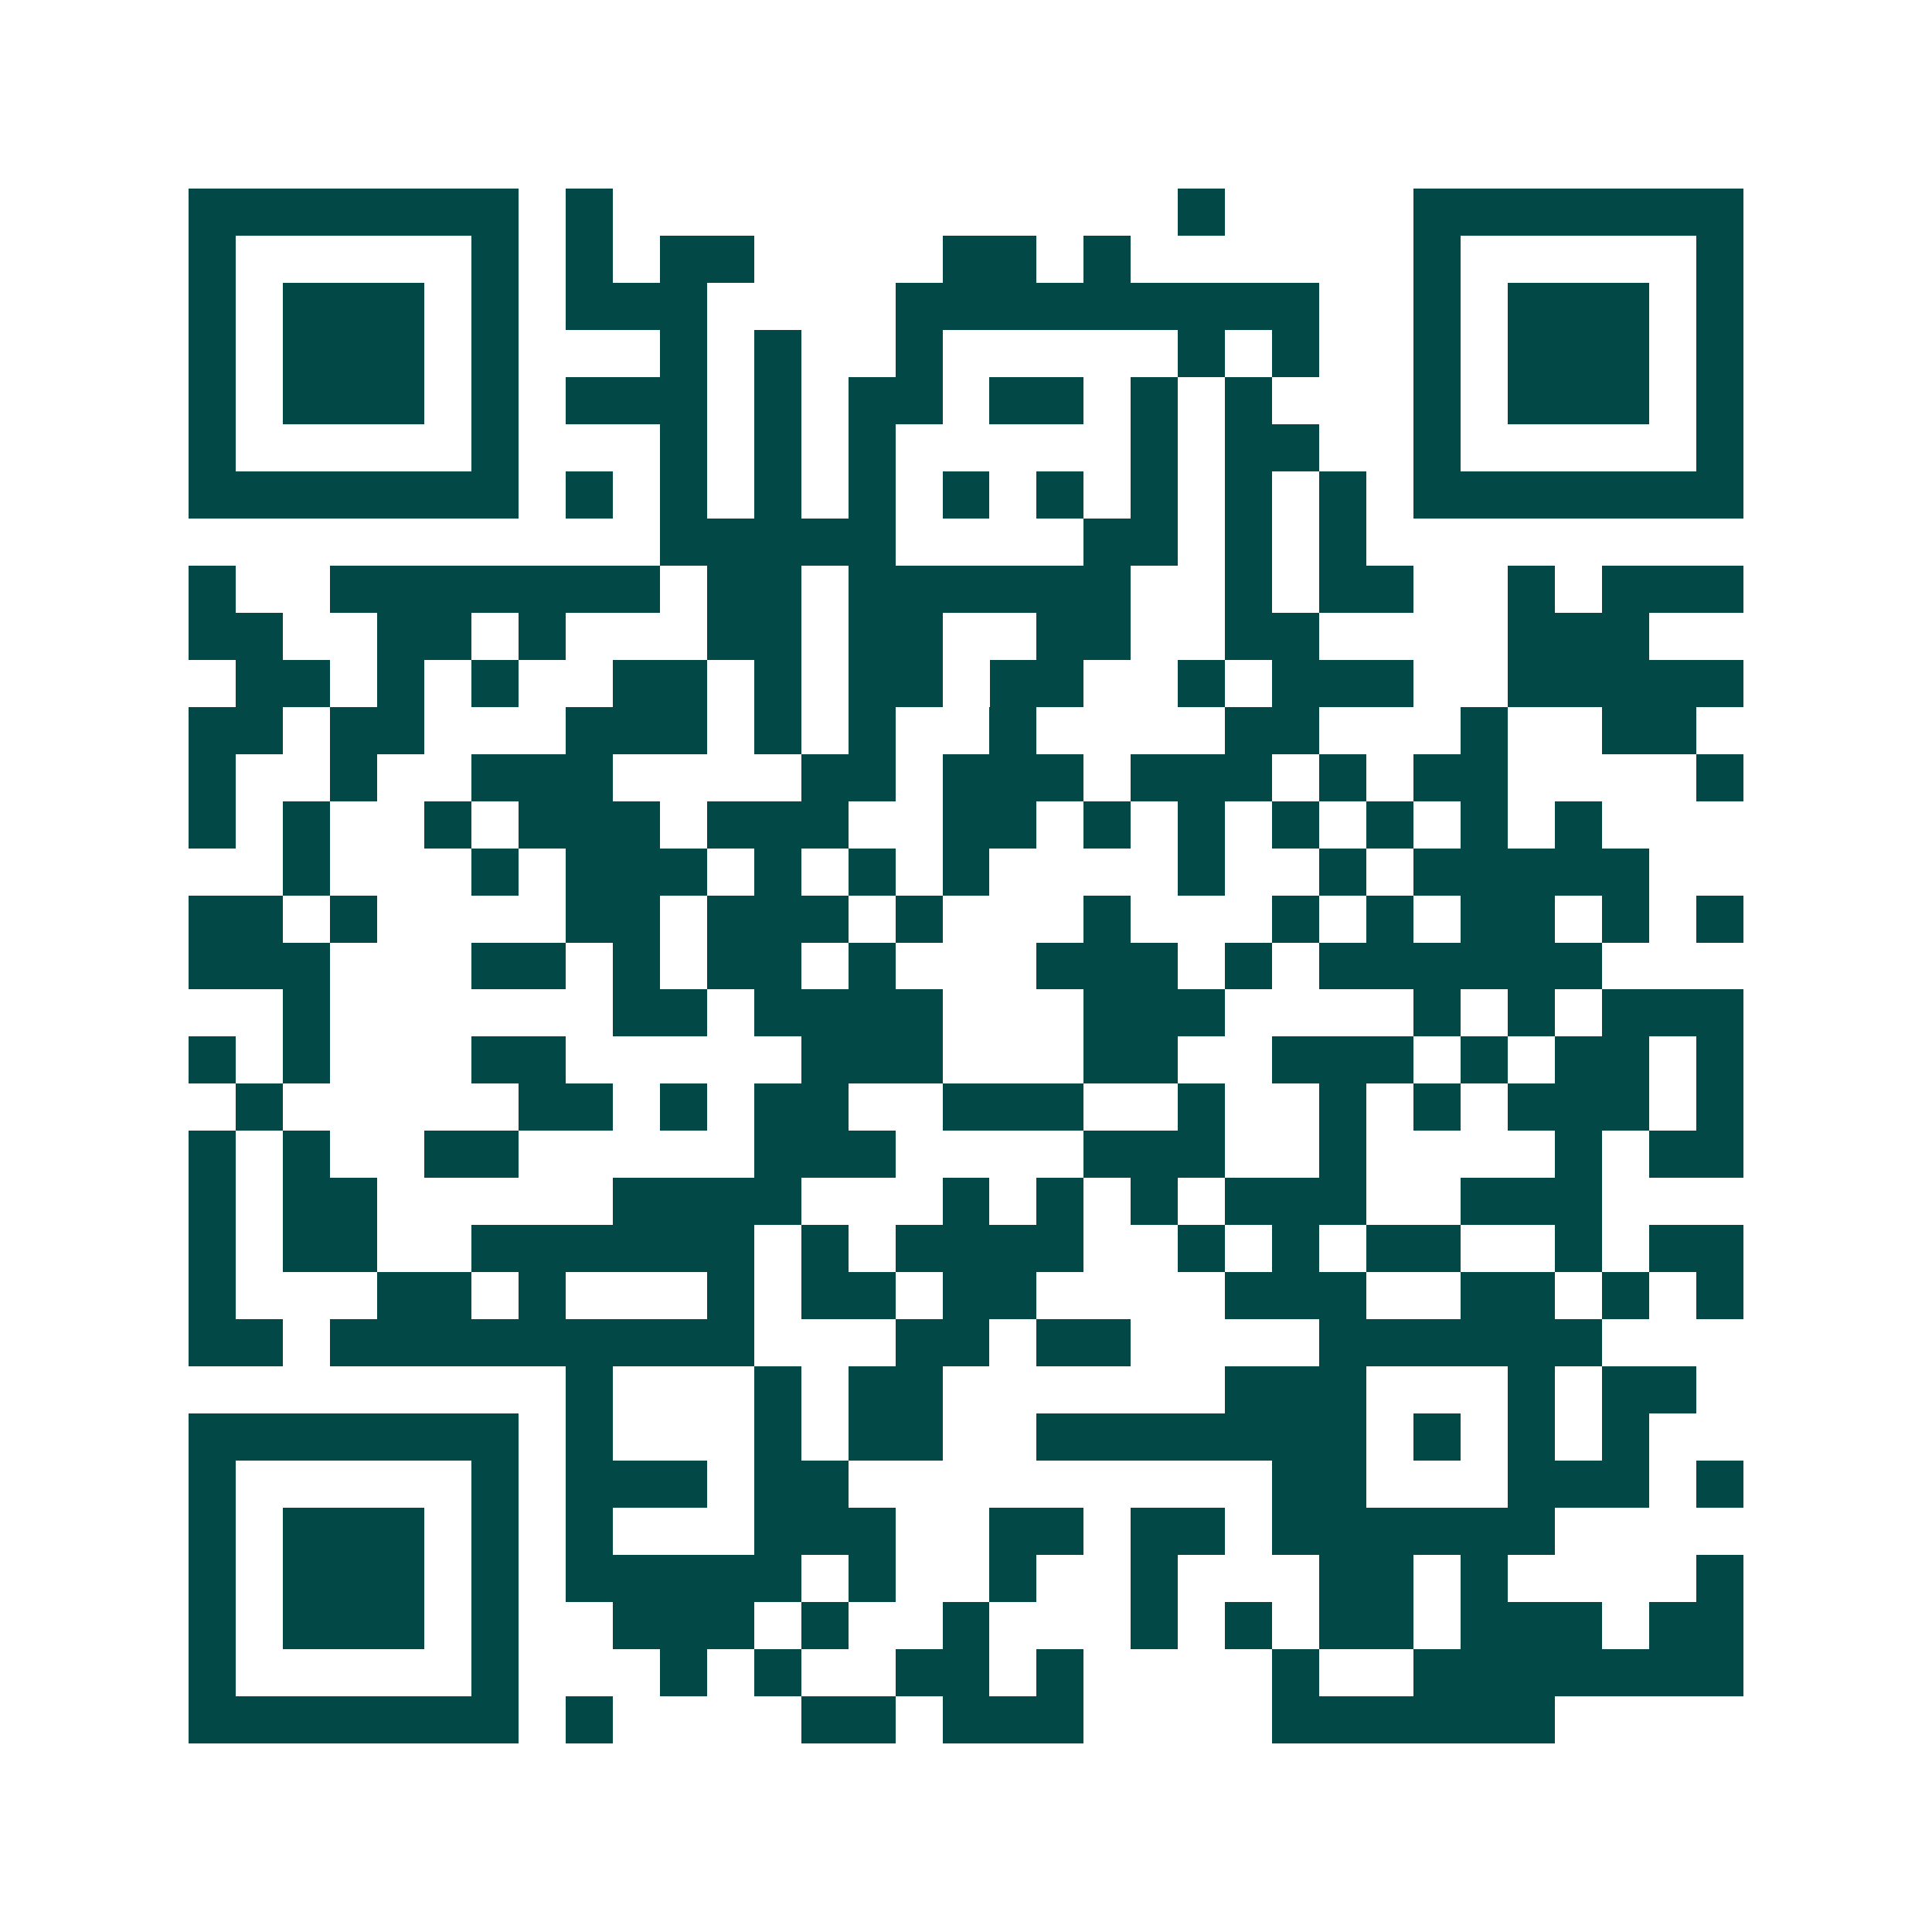 <svg xmlns="http://www.w3.org/2000/svg" width="200" height="200" viewBox="0 0 41 41" shape-rendering="crispEdges"><path fill="#ffffff" d="M0 0h41v41H0z"/><path stroke="#014847" d="M4 4.5h7m1 0h1m12 0h1m4 0h7M4 5.5h1m5 0h1m1 0h1m1 0h2m4 0h2m1 0h1m6 0h1m5 0h1M4 6.5h1m1 0h3m1 0h1m1 0h3m4 0h9m2 0h1m1 0h3m1 0h1M4 7.5h1m1 0h3m1 0h1m3 0h1m1 0h1m2 0h1m5 0h1m1 0h1m2 0h1m1 0h3m1 0h1M4 8.5h1m1 0h3m1 0h1m1 0h3m1 0h1m1 0h2m1 0h2m1 0h1m1 0h1m3 0h1m1 0h3m1 0h1M4 9.5h1m5 0h1m3 0h1m1 0h1m1 0h1m5 0h1m1 0h2m2 0h1m5 0h1M4 10.5h7m1 0h1m1 0h1m1 0h1m1 0h1m1 0h1m1 0h1m1 0h1m1 0h1m1 0h1m1 0h7M14 11.5h5m4 0h2m1 0h1m1 0h1M4 12.5h1m2 0h7m1 0h2m1 0h6m2 0h1m1 0h2m2 0h1m1 0h3M4 13.5h2m2 0h2m1 0h1m3 0h2m1 0h2m2 0h2m2 0h2m4 0h3M5 14.5h2m1 0h1m1 0h1m2 0h2m1 0h1m1 0h2m1 0h2m2 0h1m1 0h3m2 0h5M4 15.5h2m1 0h2m3 0h3m1 0h1m1 0h1m2 0h1m4 0h2m3 0h1m2 0h2M4 16.5h1m2 0h1m2 0h3m4 0h2m1 0h3m1 0h3m1 0h1m1 0h2m4 0h1M4 17.5h1m1 0h1m2 0h1m1 0h3m1 0h3m2 0h2m1 0h1m1 0h1m1 0h1m1 0h1m1 0h1m1 0h1M6 18.5h1m3 0h1m1 0h3m1 0h1m1 0h1m1 0h1m4 0h1m2 0h1m1 0h5M4 19.5h2m1 0h1m4 0h2m1 0h3m1 0h1m3 0h1m3 0h1m1 0h1m1 0h2m1 0h1m1 0h1M4 20.5h3m3 0h2m1 0h1m1 0h2m1 0h1m3 0h3m1 0h1m1 0h6M6 21.5h1m6 0h2m1 0h4m3 0h3m4 0h1m1 0h1m1 0h3M4 22.5h1m1 0h1m3 0h2m5 0h3m3 0h2m2 0h3m1 0h1m1 0h2m1 0h1M5 23.5h1m5 0h2m1 0h1m1 0h2m2 0h3m2 0h1m2 0h1m1 0h1m1 0h3m1 0h1M4 24.5h1m1 0h1m2 0h2m5 0h3m4 0h3m2 0h1m4 0h1m1 0h2M4 25.5h1m1 0h2m5 0h4m3 0h1m1 0h1m1 0h1m1 0h3m2 0h3M4 26.5h1m1 0h2m2 0h6m1 0h1m1 0h4m2 0h1m1 0h1m1 0h2m2 0h1m1 0h2M4 27.5h1m3 0h2m1 0h1m3 0h1m1 0h2m1 0h2m4 0h3m2 0h2m1 0h1m1 0h1M4 28.5h2m1 0h9m3 0h2m1 0h2m4 0h6M12 29.5h1m3 0h1m1 0h2m6 0h3m3 0h1m1 0h2M4 30.5h7m1 0h1m3 0h1m1 0h2m2 0h7m1 0h1m1 0h1m1 0h1M4 31.5h1m5 0h1m1 0h3m1 0h2m9 0h2m3 0h3m1 0h1M4 32.5h1m1 0h3m1 0h1m1 0h1m3 0h3m2 0h2m1 0h2m1 0h6M4 33.5h1m1 0h3m1 0h1m1 0h5m1 0h1m2 0h1m2 0h1m3 0h2m1 0h1m4 0h1M4 34.5h1m1 0h3m1 0h1m2 0h3m1 0h1m2 0h1m3 0h1m1 0h1m1 0h2m1 0h3m1 0h2M4 35.5h1m5 0h1m3 0h1m1 0h1m2 0h2m1 0h1m4 0h1m2 0h7M4 36.5h7m1 0h1m4 0h2m1 0h3m4 0h6"/></svg>

